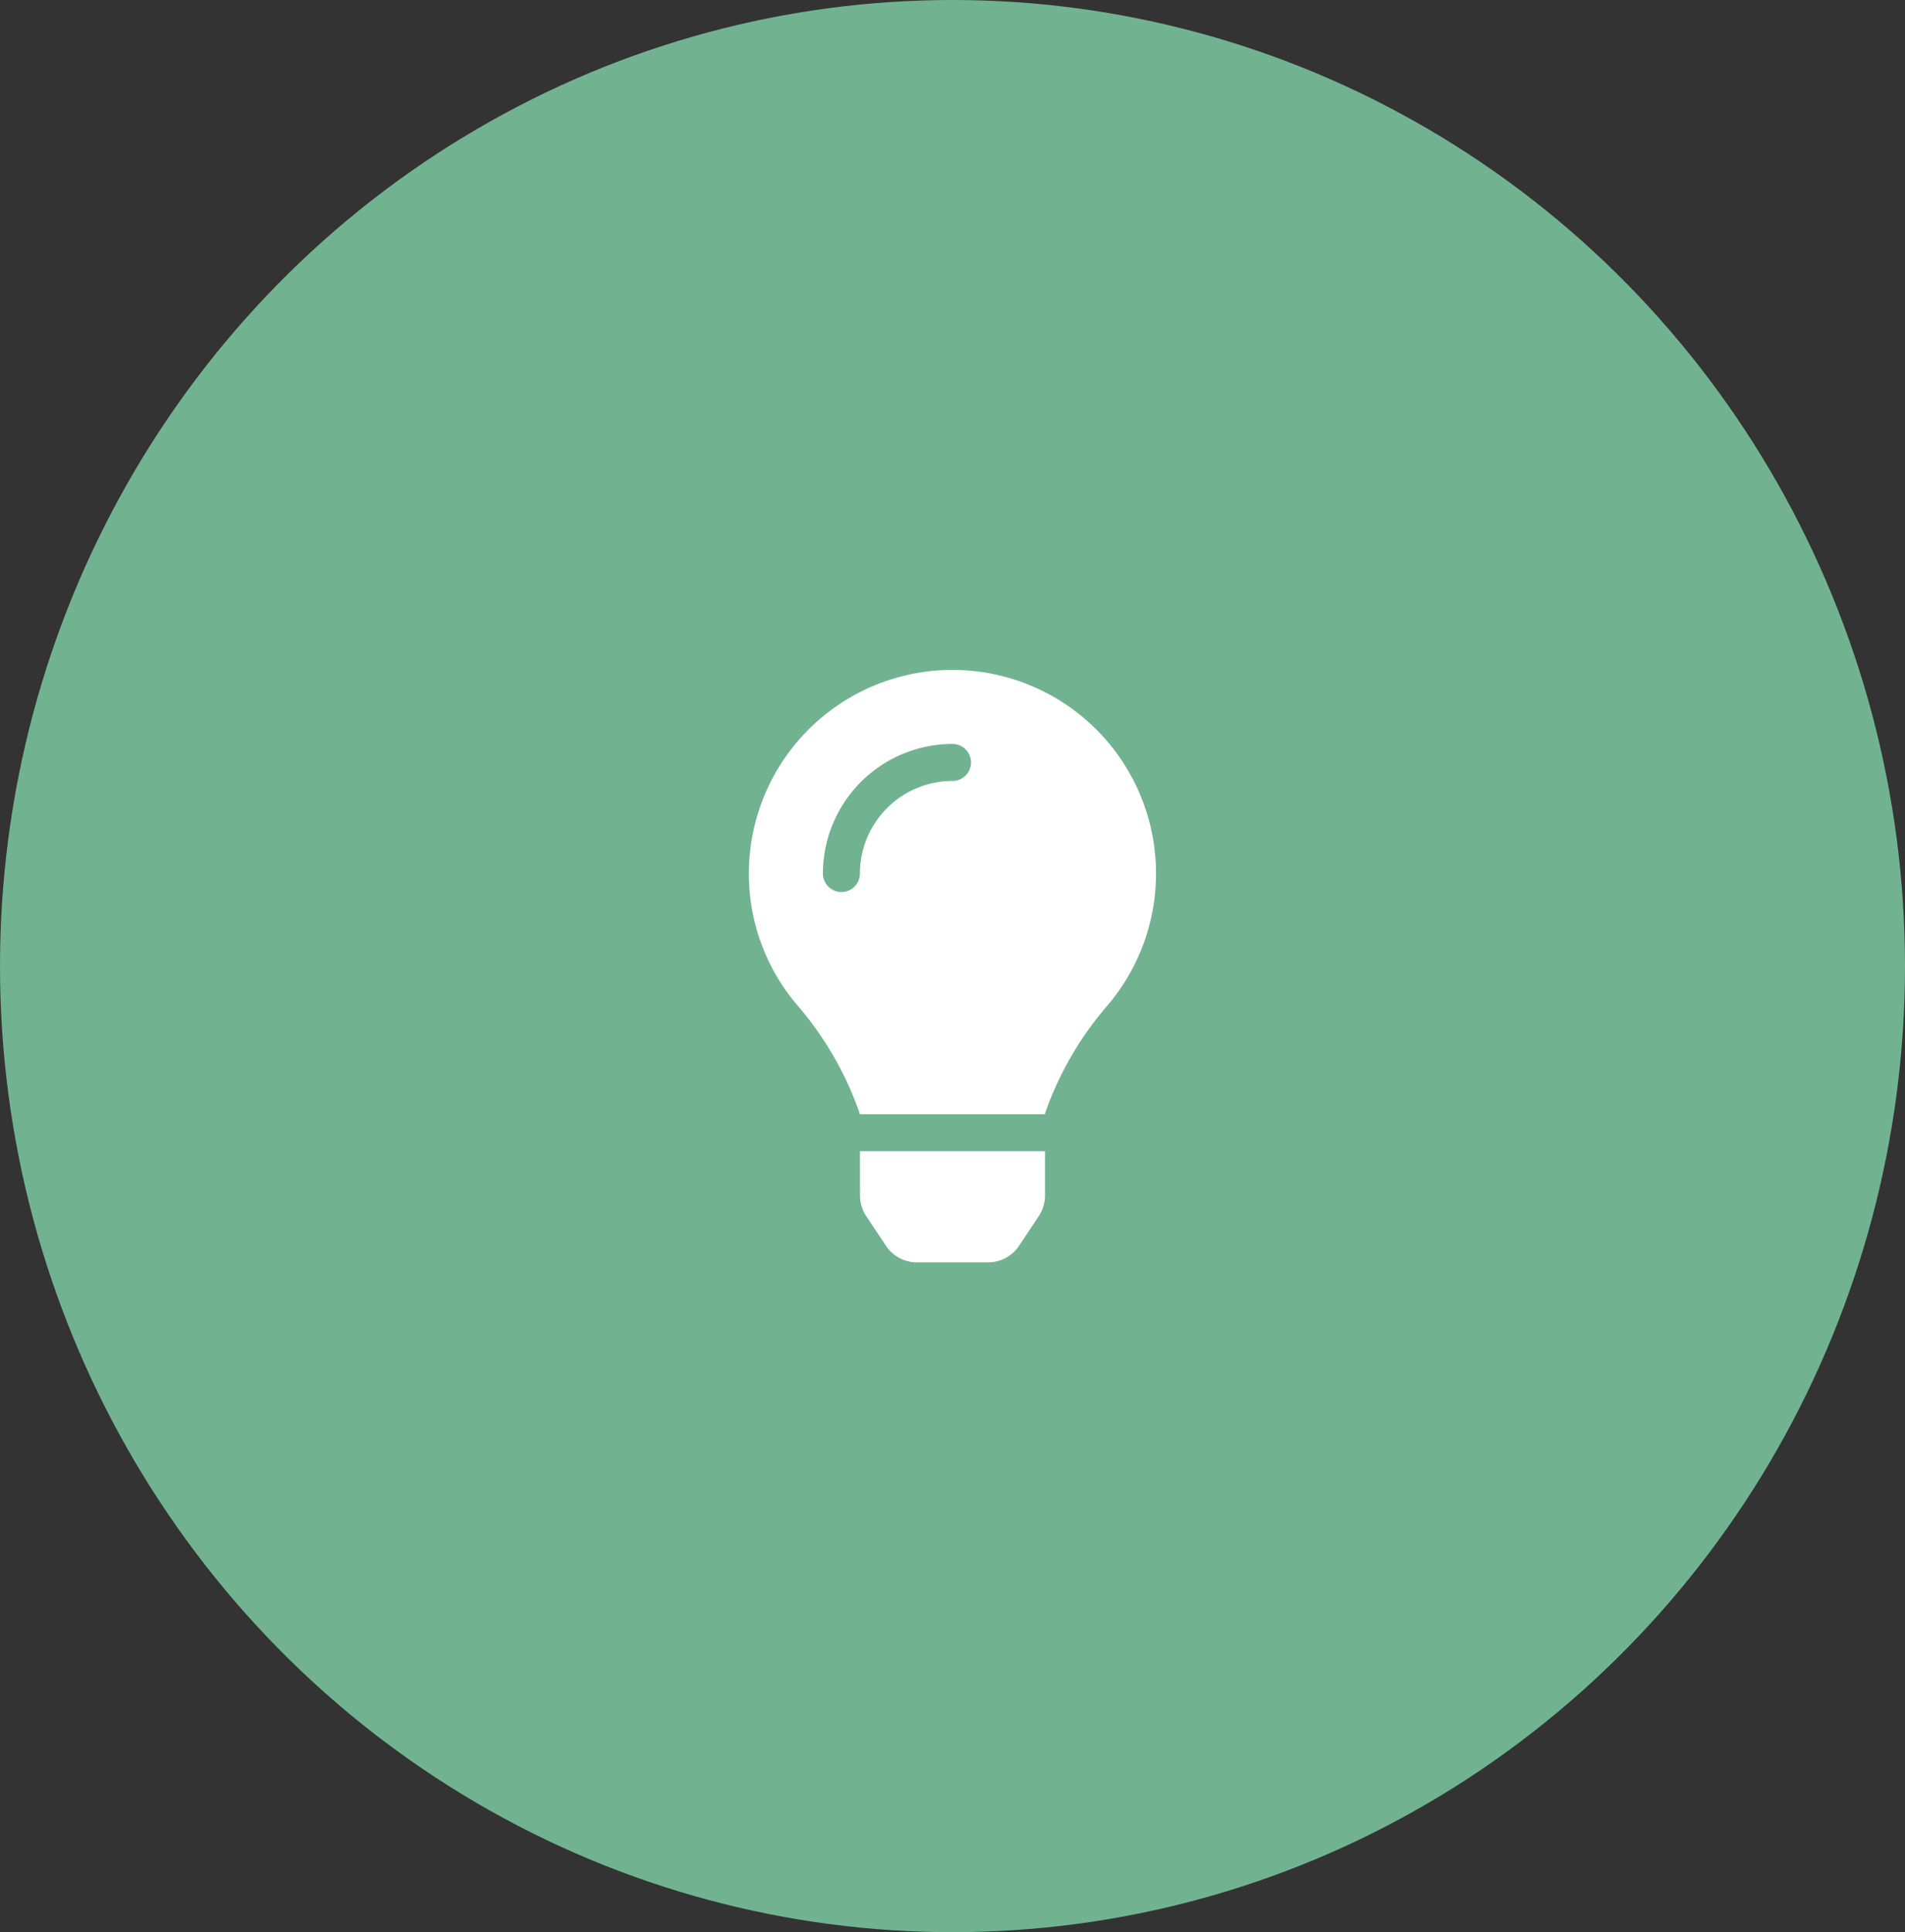 <svg xmlns="http://www.w3.org/2000/svg" viewBox="0 0 71 72">
  <rect x="0" y="0" width="71" height="72" fill="#333333" stroke="none"/>
  <g id="Gruppe_234" data-name="Gruppe 234" transform="translate(-0.385 -0.021)">
    <ellipse id="Ellipse_11" data-name="Ellipse 11" cx="35.5" cy="36" rx="35.5" ry="36" transform="translate(0.385 0.021)" fill="#71b391"/>
  </g>
  <path id="Icon_awesome-lightbulb" data-name="Icon awesome-lightbulb" d="M4.142,19.591a1.38,1.38,0,0,0,.231.763l.737,1.108a1.379,1.379,0,0,0,1.149.616H8.919a1.379,1.379,0,0,0,1.149-.616l.737-1.108a1.379,1.379,0,0,0,.231-.763l0-1.654H4.14ZM0,7.589a7.546,7.546,0,0,0,1.878,4.992,12.391,12.391,0,0,1,2.251,3.943c0,.011,0,.022,0,.034h6.909c0-.011,0-.022,0-.034A12.391,12.391,0,0,1,13.3,12.581,7.587,7.587,0,1,0,0,7.589ZM7.589,4.139A3.453,3.453,0,0,0,4.139,7.589a.69.69,0,1,1-1.38,0A4.835,4.835,0,0,1,7.589,2.76a.69.69,0,0,1,0,1.38Z" transform="translate(27.911 24.962)" fill="#fff"/>
</svg>